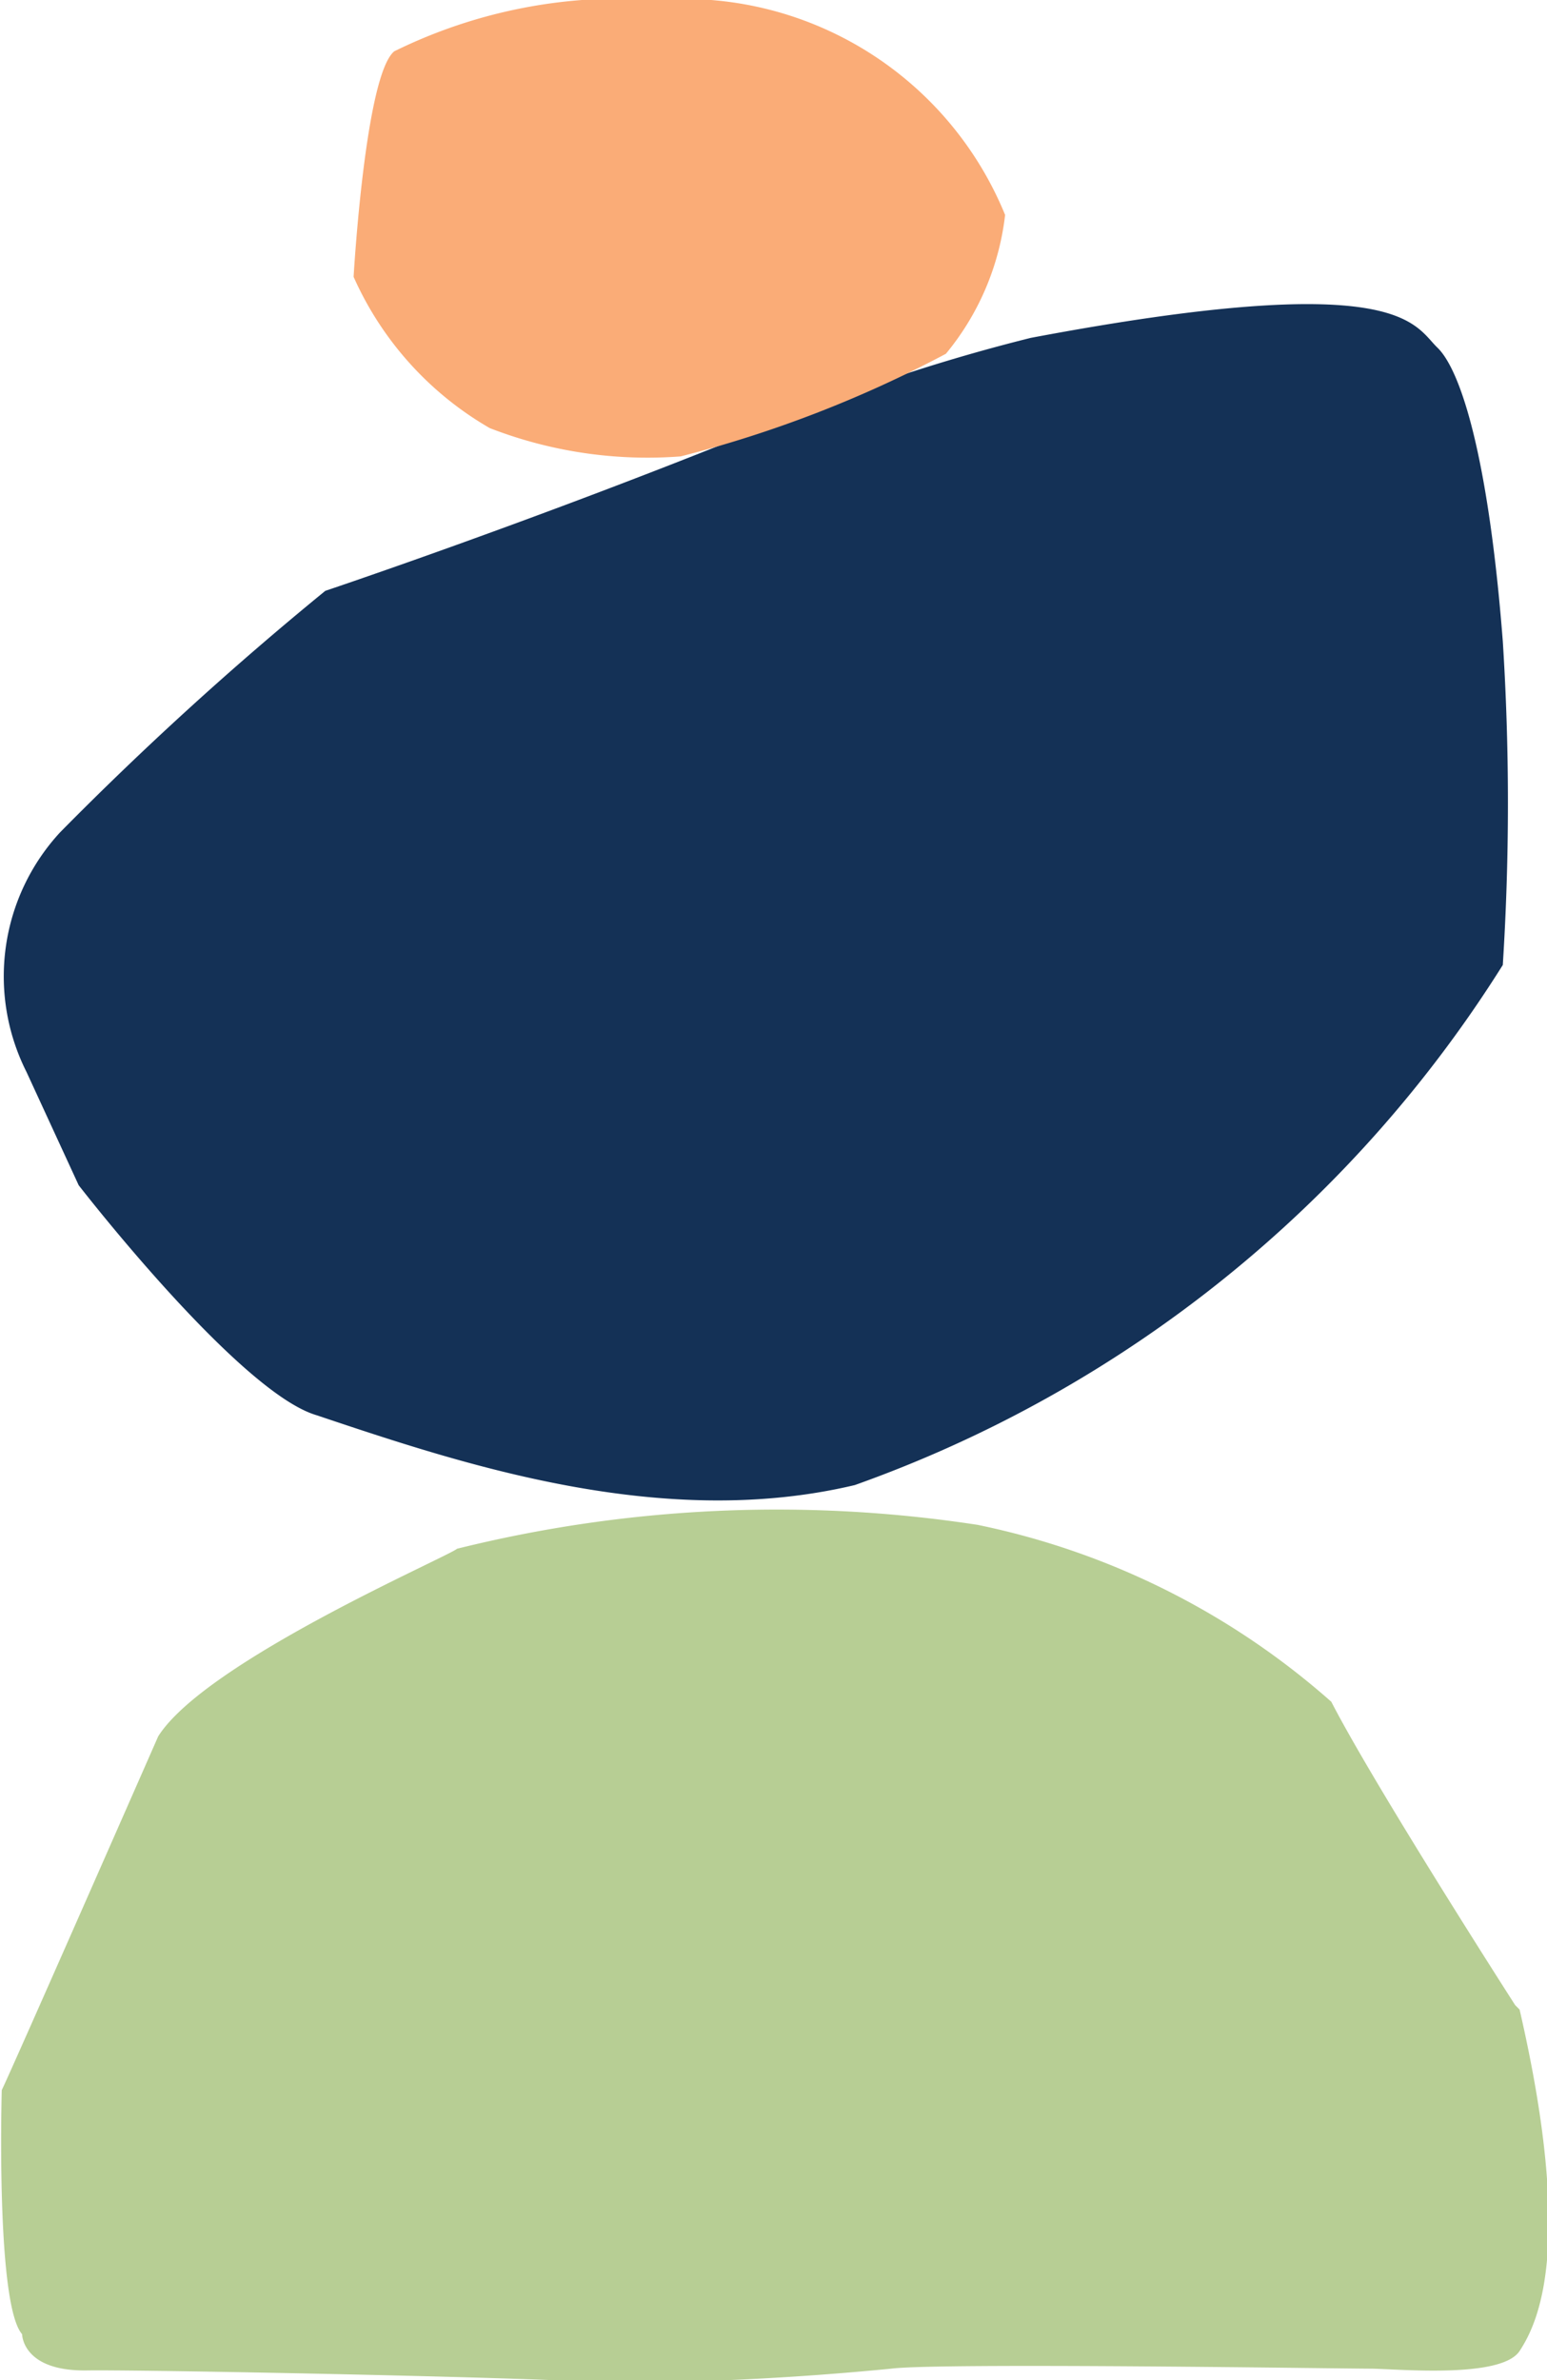 <svg xmlns="http://www.w3.org/2000/svg" viewBox="0 0 17.5 26.91"><g data-name="Layer 2"><g data-name="Layer 1"><path d="M17.14 22.67s-1.58-2.46-2.08-3.43a8.67 8.67 0 0 0-4-2 15 15 0 0 0-5.89.27c-.1.09-2.84 1.27-3.38 2.12 0 0-1.67 3.8-1.77 4 0 0-.07 2.42.23 2.76 0 0 0 .42.73.41s5.6.09 5.73.14a33.57 33.57 0 0 0 3.37-.16c.52-.07 5.14 0 5.42 0s1.48.12 1.69-.2.62-1.17 0-3.86" fill="#b7ce94"/><path d="M.89 13.4S2.7 15.74 3.58 16c1.64.55 3.9 1.31 6.09.79A14.32 14.32 0 0 0 17 10.91a28.89 28.89 0 0 0 0-3.66c-.16-2.06-.47-3.06-.74-3.32s-.41-.9-4.6-.11a20.41 20.41 0 0 0-3.28 1.12c-2.49 1-4.7 1.74-4.7 1.74a37.77 37.77 0 0 0-3 2.73 2.4 2.4 0 0 0-.38 2.71z" fill="#143156"/><path d="M7.42 0a3.93 3.93 0 0 1 3.95 2.43A3 3 0 0 1 10.7 4a13.5 13.5 0 0 1-3 1.16 4.93 4.93 0 0 1-2.16-.32A3.72 3.72 0 0 1 4 3.13S4.13.85 4.46.58a5.8 5.8 0 0 1 3-.58" fill="#faac77"/></g></g></svg>